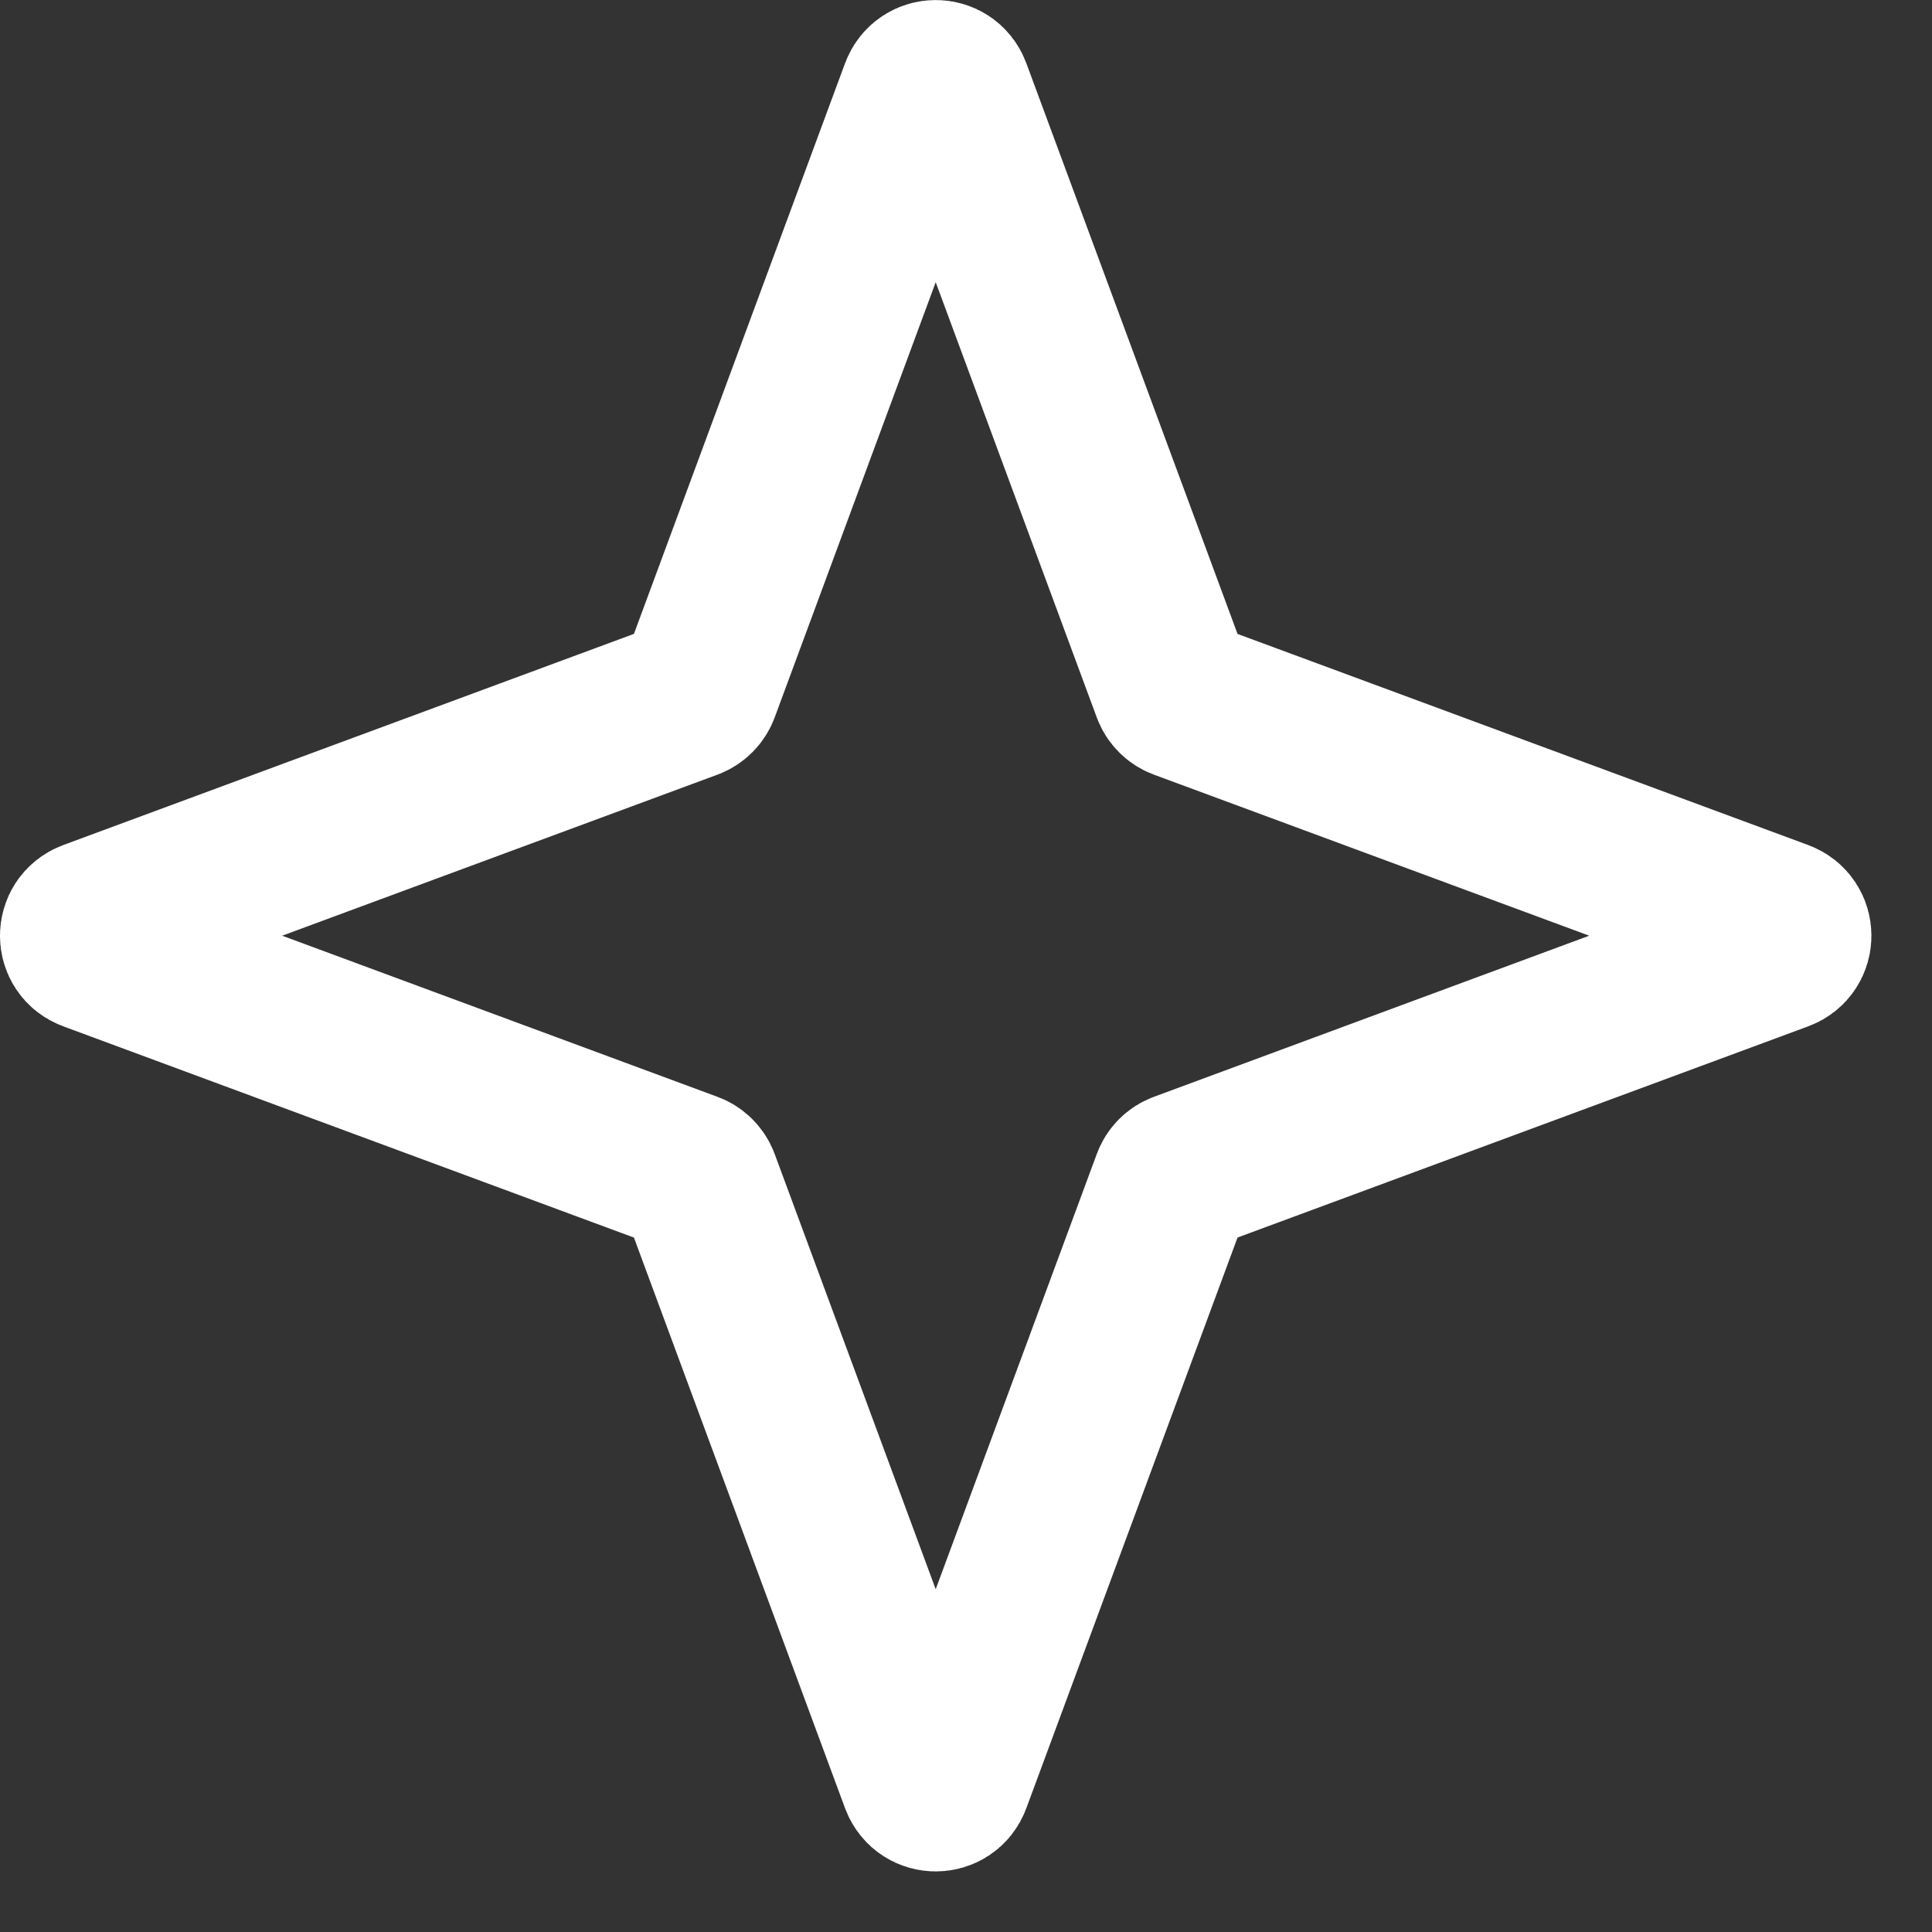 <svg width="24" height="24" viewBox="0 0 24 24" fill="none" xmlns="http://www.w3.org/2000/svg">
<rect x="0" y="0" width="24" height="24" fill="#333333" stroke="none"/>
<path d="M11.436 1.131C11.501 0.957 11.747 0.957 11.811 1.131L14.563 8.567C14.583 8.621 14.626 8.664 14.681 8.685L22.117 11.436C22.291 11.501 22.291 11.747 22.117 11.811L14.681 14.563C14.626 14.583 14.583 14.626 14.563 14.681L11.811 22.117C11.747 22.291 11.501 22.291 11.436 22.117L8.685 14.681C8.664 14.626 8.621 14.583 8.566 14.563L1.131 11.811C0.956 11.747 0.956 11.501 1.131 11.436L8.566 8.685C8.621 8.664 8.664 8.621 8.685 8.567L11.436 1.131Z" stroke="white" stroke-width="2"/>
</svg>
